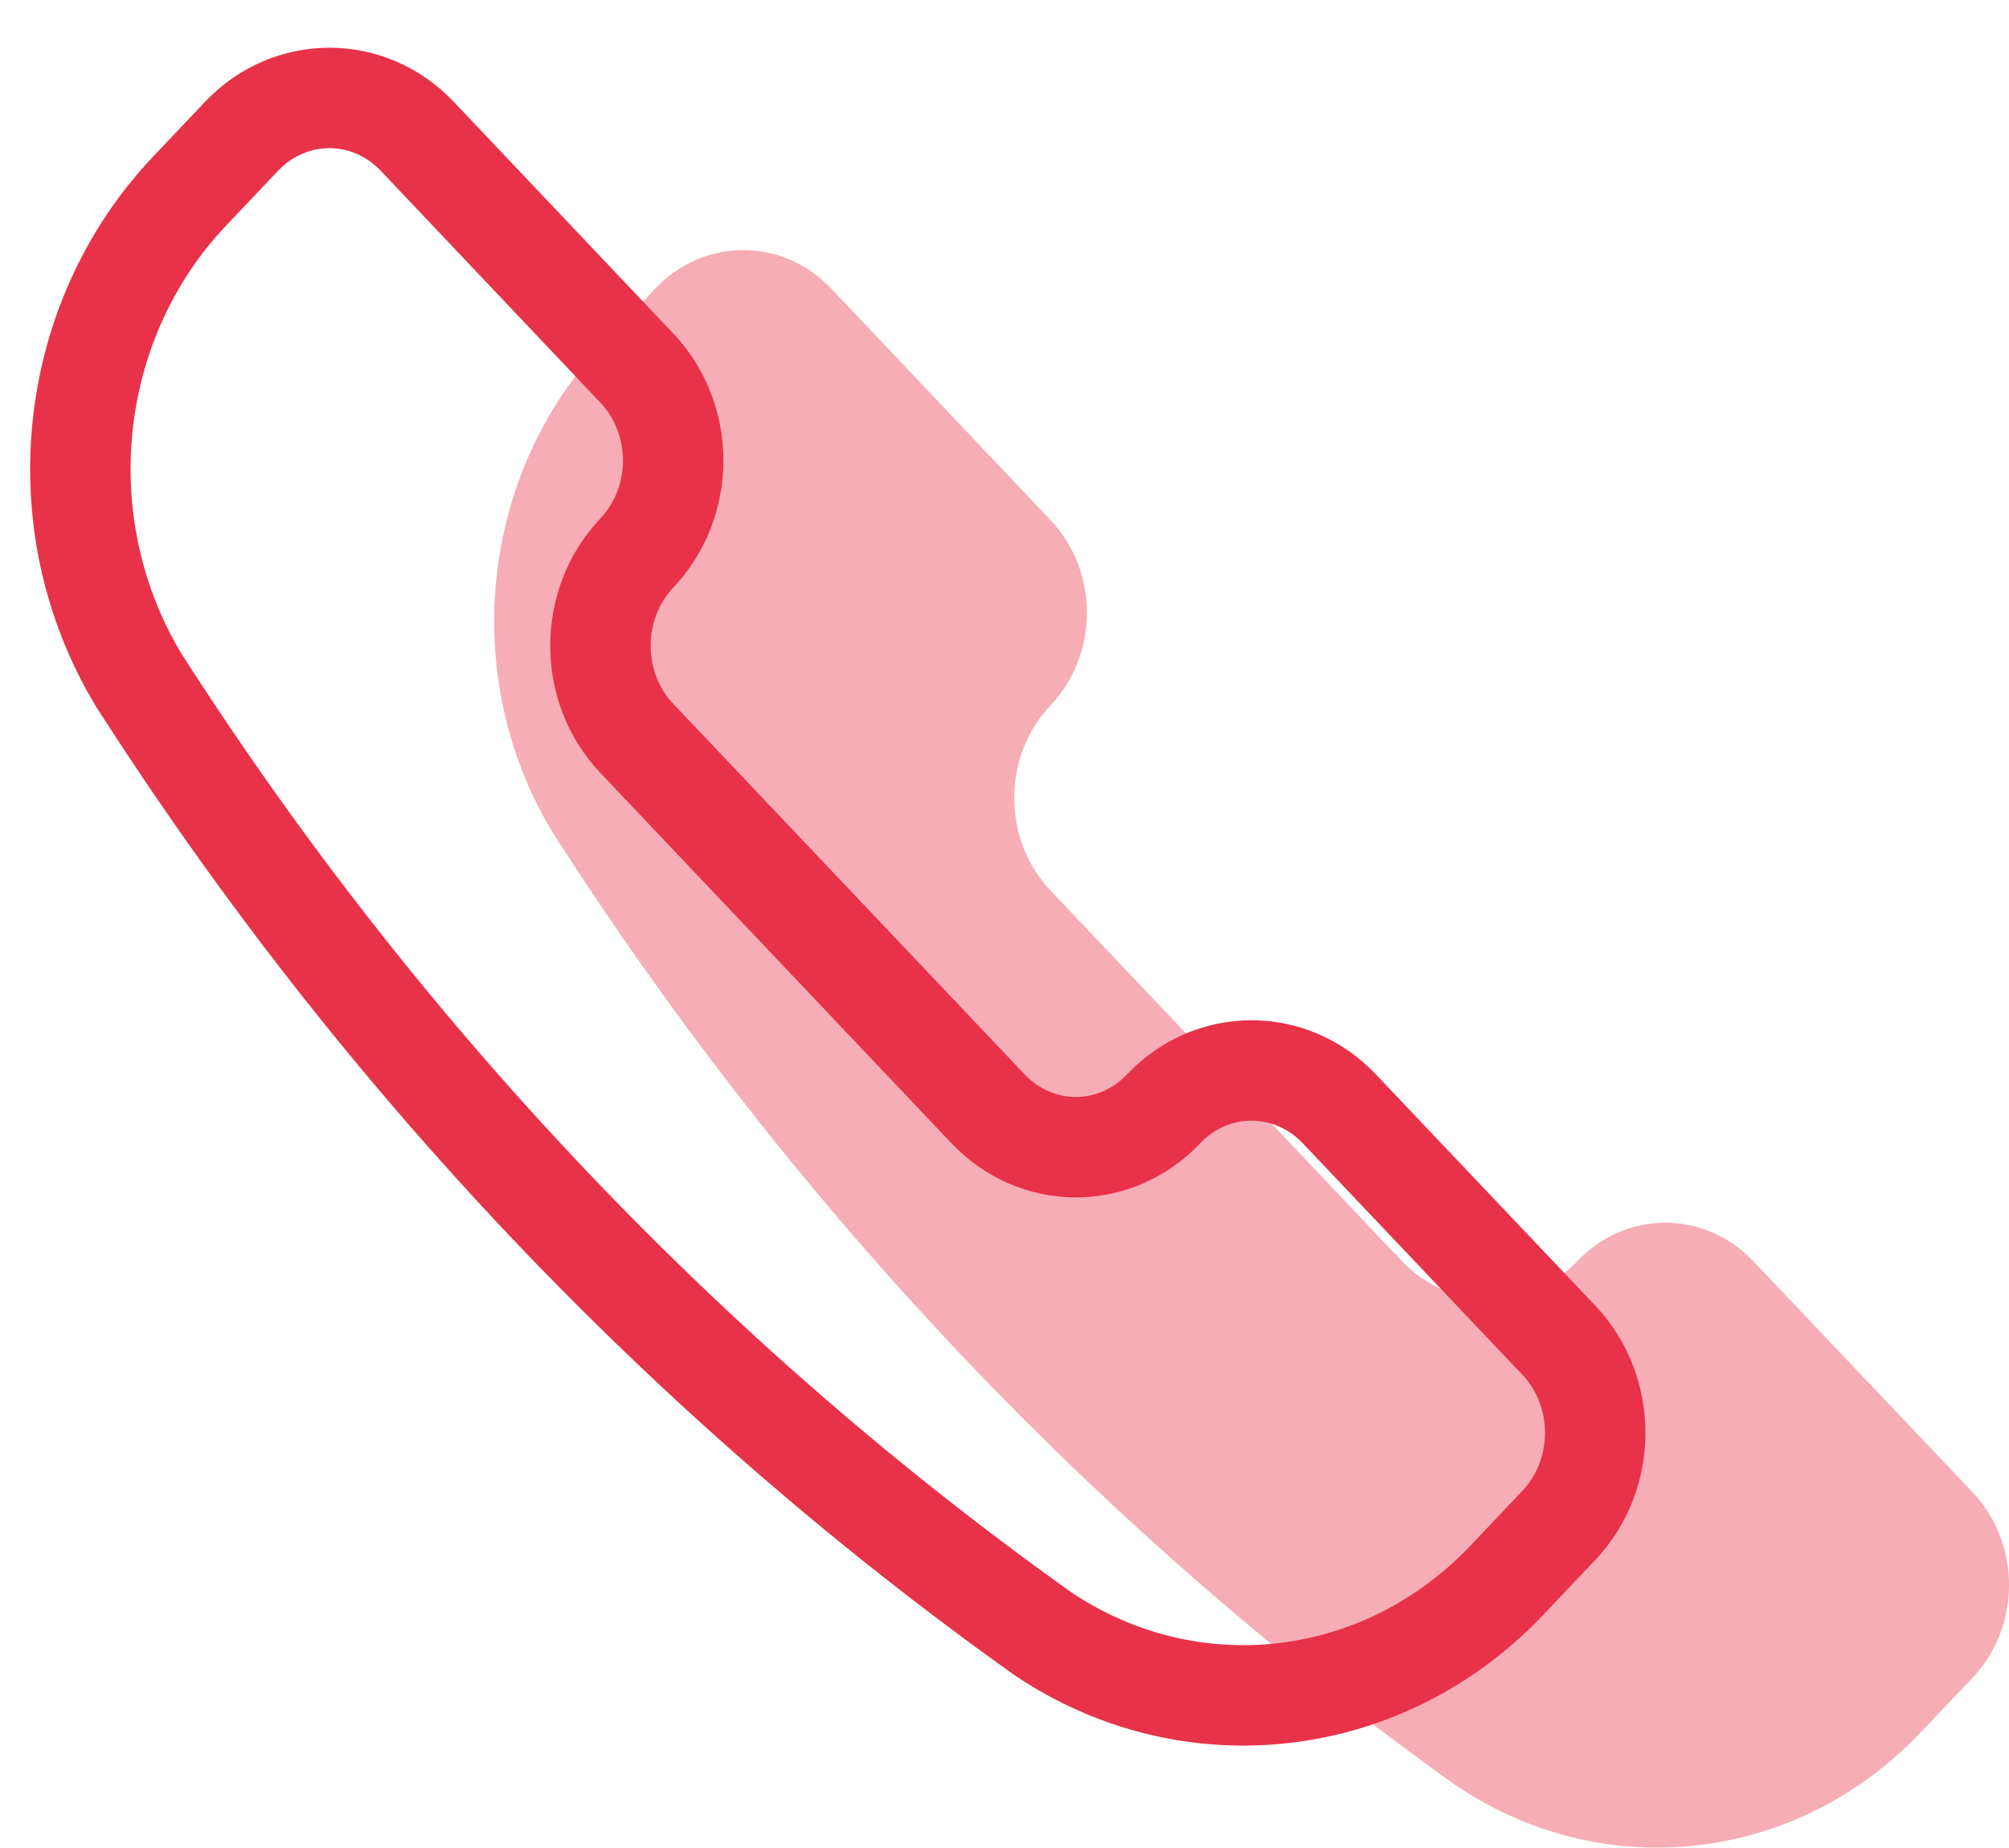 <svg width="25" height="23" viewBox="0 0 25 23" fill="none" xmlns="http://www.w3.org/2000/svg">
<path fill-rule="evenodd" clip-rule="evenodd" d="M18.122 22.224L18.132 22.23C19.965 23.461 22.363 23.184 23.899 21.563L24.548 20.879C25.151 20.242 25.151 19.211 24.548 18.574L21.816 15.695C21.212 15.059 20.234 15.059 19.63 15.695C19.34 16 18.947 16.172 18.537 16.172C18.128 16.172 17.735 16 17.445 15.695L13.073 11.084C12.47 10.447 12.47 9.415 13.073 8.778C13.363 8.473 13.526 8.058 13.526 7.626C13.526 7.194 13.363 6.78 13.073 6.474L10.342 3.59C9.738 2.954 8.76 2.954 8.156 3.59L7.507 4.274C5.971 5.895 5.708 8.423 6.874 10.356L6.881 10.367C9.875 15.041 13.691 19.066 18.122 22.224Z" fill="#E83249" fill-opacity="0.4"/>
<path fill-rule="evenodd" clip-rule="evenodd" d="M12.972 20.329L12.982 20.336C14.816 21.566 17.213 21.289 18.75 19.669L19.398 18.985C20.002 18.348 20.002 17.316 19.398 16.68L16.666 13.8C16.062 13.164 15.084 13.164 14.48 13.8C14.191 14.106 13.798 14.278 13.388 14.278C12.978 14.278 12.585 14.106 12.295 13.8L7.924 9.189C7.321 8.552 7.321 7.521 7.924 6.884C8.214 6.578 8.377 6.164 8.377 5.732C8.377 5.299 8.214 4.885 7.924 4.58L5.192 1.696C4.588 1.06 3.61 1.06 3.006 1.696L2.358 2.38C0.822 4 0.558 6.528 1.725 8.462L1.731 8.472C4.725 13.146 8.541 17.171 12.972 20.329Z" stroke="#E83249" stroke-width="1.25" stroke-linecap="round" stroke-linejoin="round"/>
</svg>
